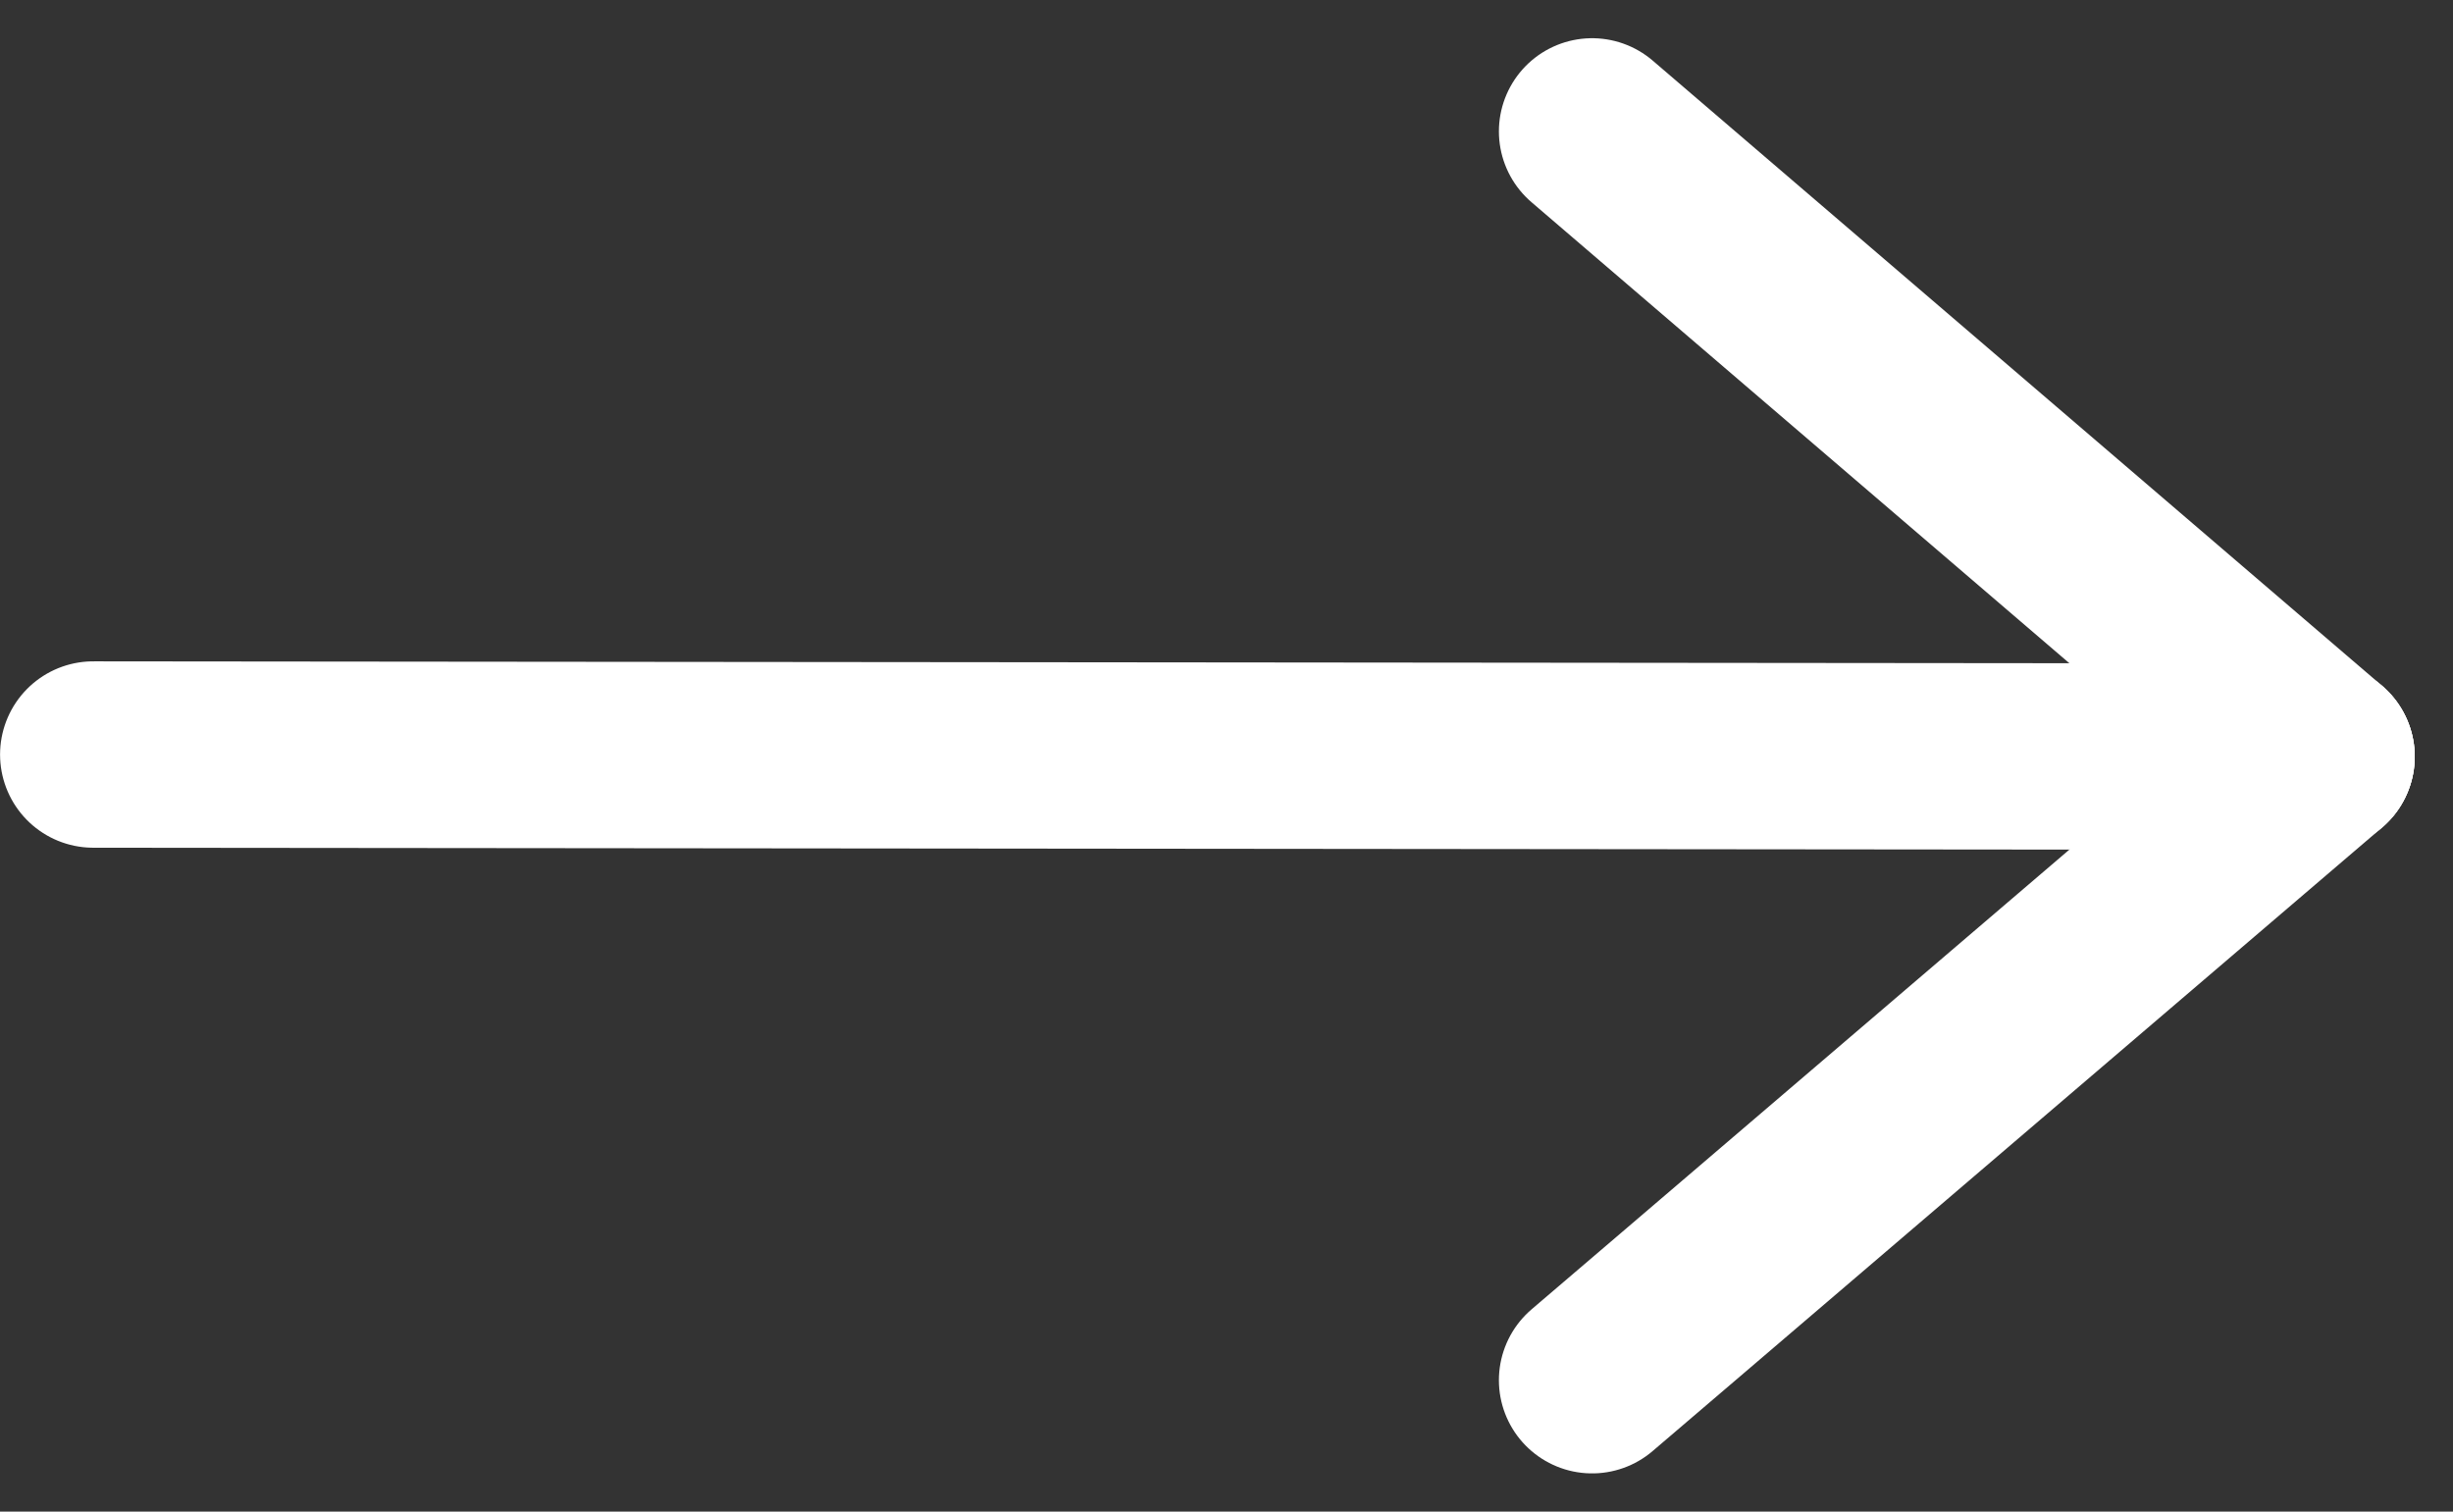 
<svg xmlns="http://www.w3.org/2000/svg" width="39.483" height="24.331" viewBox="0 0 39.483 24.331">
  <rect x="0" y="0" width="39.483" height="24.331" fill="#333333" stroke="none"/>
  <g id="Groupe_222" data-name="Groupe 222" transform="translate(-1439.875 -2549.834)">
    <line id="Ligne_87" data-name="Ligne 87" x2="35.866" y2="0.034" transform="translate(1441.376 2561.979)" fill="none" stroke="#fff" stroke-linecap="round" stroke-width="3"/>
    <line id="Ligne_88" data-name="Ligne 88" x2="11.741" y2="10.064" transform="translate(1465.501 2551.949)" fill="none" stroke="#fff" stroke-linecap="round" stroke-width="3"/>
    <path id="Tracé_398" data-name="Tracé 398" d="M0,10.037,1.468,8.783,11.741,0" transform="translate(1465.501 2562.013)" fill="none" stroke="#fff" stroke-linecap="round" stroke-width="3"/>
  </g>
</svg>
